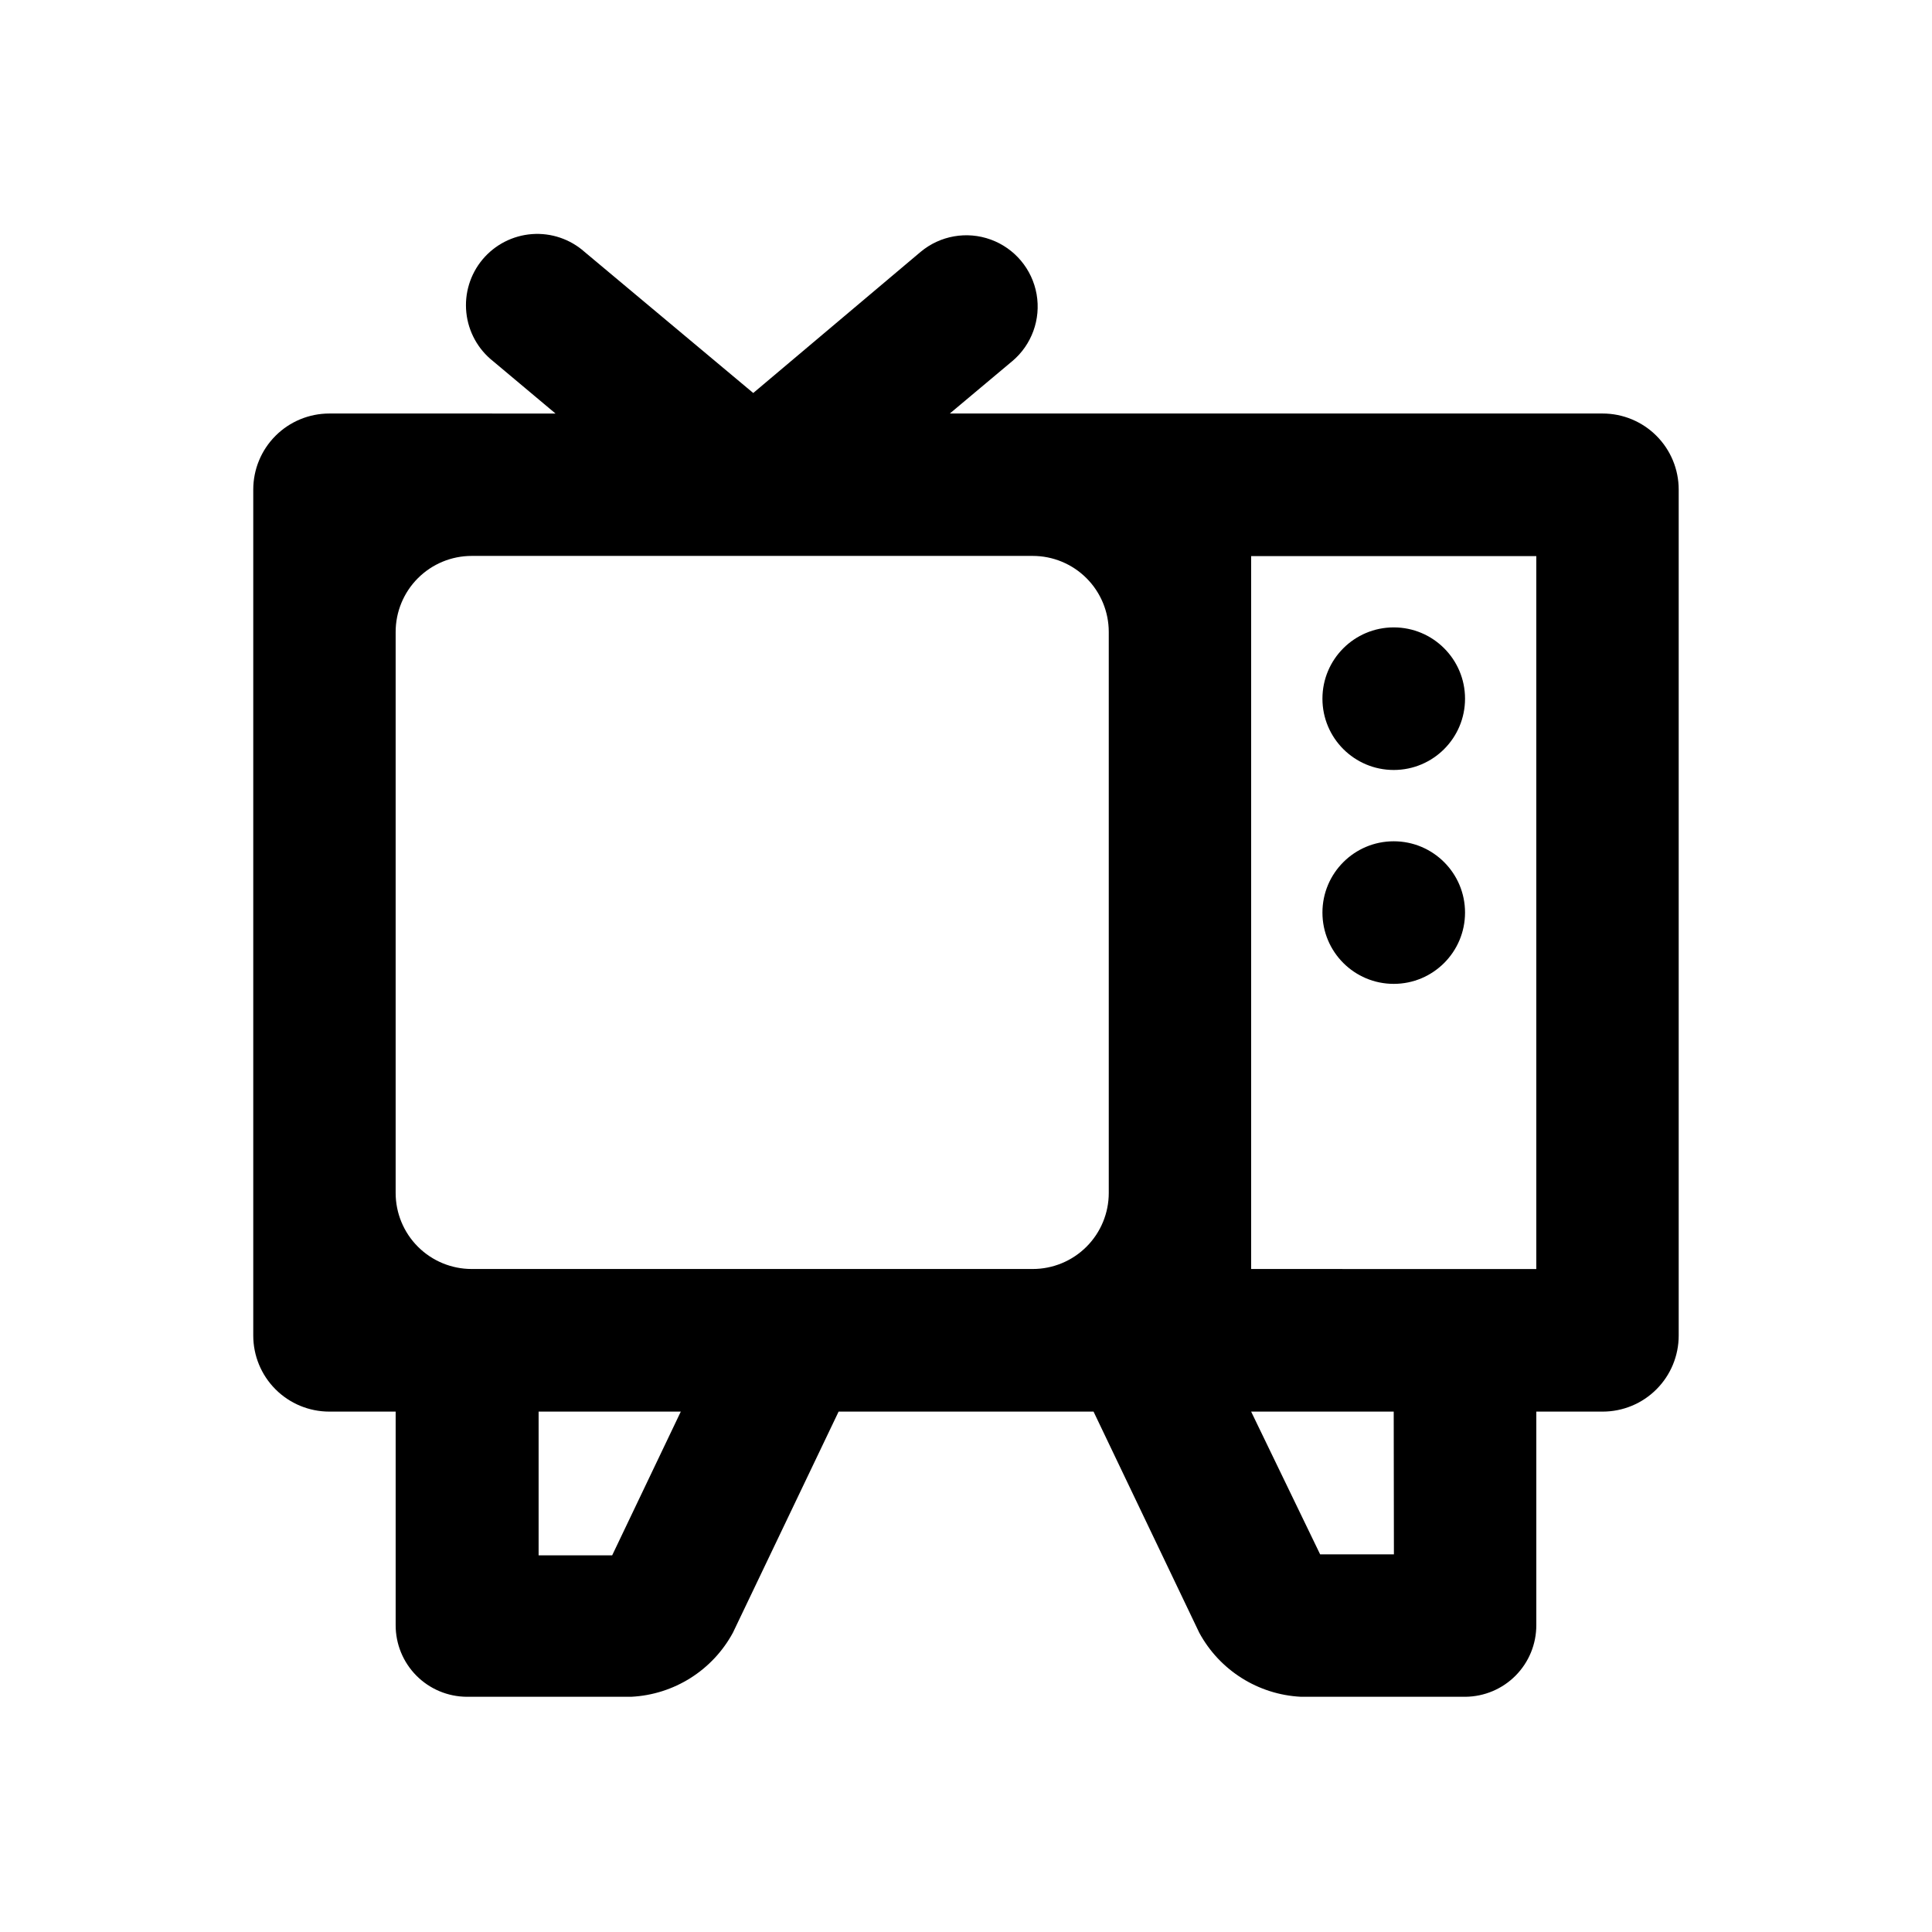 <?xml version="1.0" encoding="UTF-8"?>
<!-- The Best Svg Icon site in the world: iconSvg.co, Visit us! https://iconsvg.co -->
<svg fill="#000000" width="800px" height="800px" version="1.1" viewBox="144 144 512 512" xmlns="http://www.w3.org/2000/svg">
 <g>
  <path d="m532.25 385.84c0 10.438-8.461 18.895-18.895 18.895-10.434 0-18.895-8.457-18.895-18.895 0-10.434 8.461-18.891 18.895-18.891 10.434 0 18.895 8.457 18.895 18.891"/>
  <path d="m231.27 518.09h17.582v56.578c-0.012 5.016 1.961 9.832 5.496 13.395 3.531 3.559 8.332 5.574 13.348 5.602h43.578c11.332-0.566 21.551-7.004 26.953-16.98l28.012-58.594h67.562l28.012 58.594c5.402 9.977 15.621 16.414 26.953 16.98h43.578c5.008-0.043 9.797-2.062 13.316-5.621 3.523-3.559 5.492-8.367 5.477-13.375v-56.578h17.582c5.348 0 10.473-2.121 14.25-5.902 3.781-3.777 5.902-8.902 5.902-14.25v-224.2c0-5.344-2.121-10.469-5.902-14.25-3.777-3.777-8.902-5.902-14.25-5.902h-173.01l16.523-13.855 0.004 0.004c5.172-4.34 7.641-11.109 6.473-17.758-1.172-6.652-5.797-12.172-12.141-14.484-6.348-2.312-13.441-1.066-18.617 3.273l-44.336 37.383-44.688-37.383c-3.816-3.398-8.848-5.102-13.945-4.727-5.094 0.379-9.82 2.801-13.102 6.719-3.277 3.922-4.828 9-4.297 14.082 0.527 5.082 3.094 9.734 7.109 12.895l16.523 13.855-59.949-0.004c-5.344 0-10.473 2.125-14.25 5.902-3.781 3.781-5.902 8.906-5.902 14.25v224.2c0 5.348 2.121 10.473 5.902 14.25 3.777 3.781 8.906 5.902 14.25 5.902zm282.13 37.836h-19.547l-18.289-37.836h37.785zm-37.836-264.55h75.57v188.93l-75.57-0.004zm-169.33 264.8h-19.496v-38.09h37.684zm-57.383-244.7c0-5.348 2.125-10.473 5.902-14.25 3.781-3.781 8.906-5.902 14.25-5.902h148.68c5.344 0 10.469 2.121 14.25 5.902 3.777 3.777 5.902 8.902 5.902 14.25v148.67c0 5.348-2.125 10.473-5.902 14.25-3.781 3.781-8.906 5.902-14.25 5.902h-148.68c-5.344 0-10.469-2.121-14.25-5.902-3.777-3.777-5.902-8.902-5.902-14.25z"/>
  <path d="m532.25 329.16c0 10.434-8.461 18.891-18.895 18.891-10.434 0-18.895-8.457-18.895-18.891 0-10.434 8.461-18.895 18.895-18.895 10.434 0 18.895 8.461 18.895 18.895"/>
 </g>
</svg>